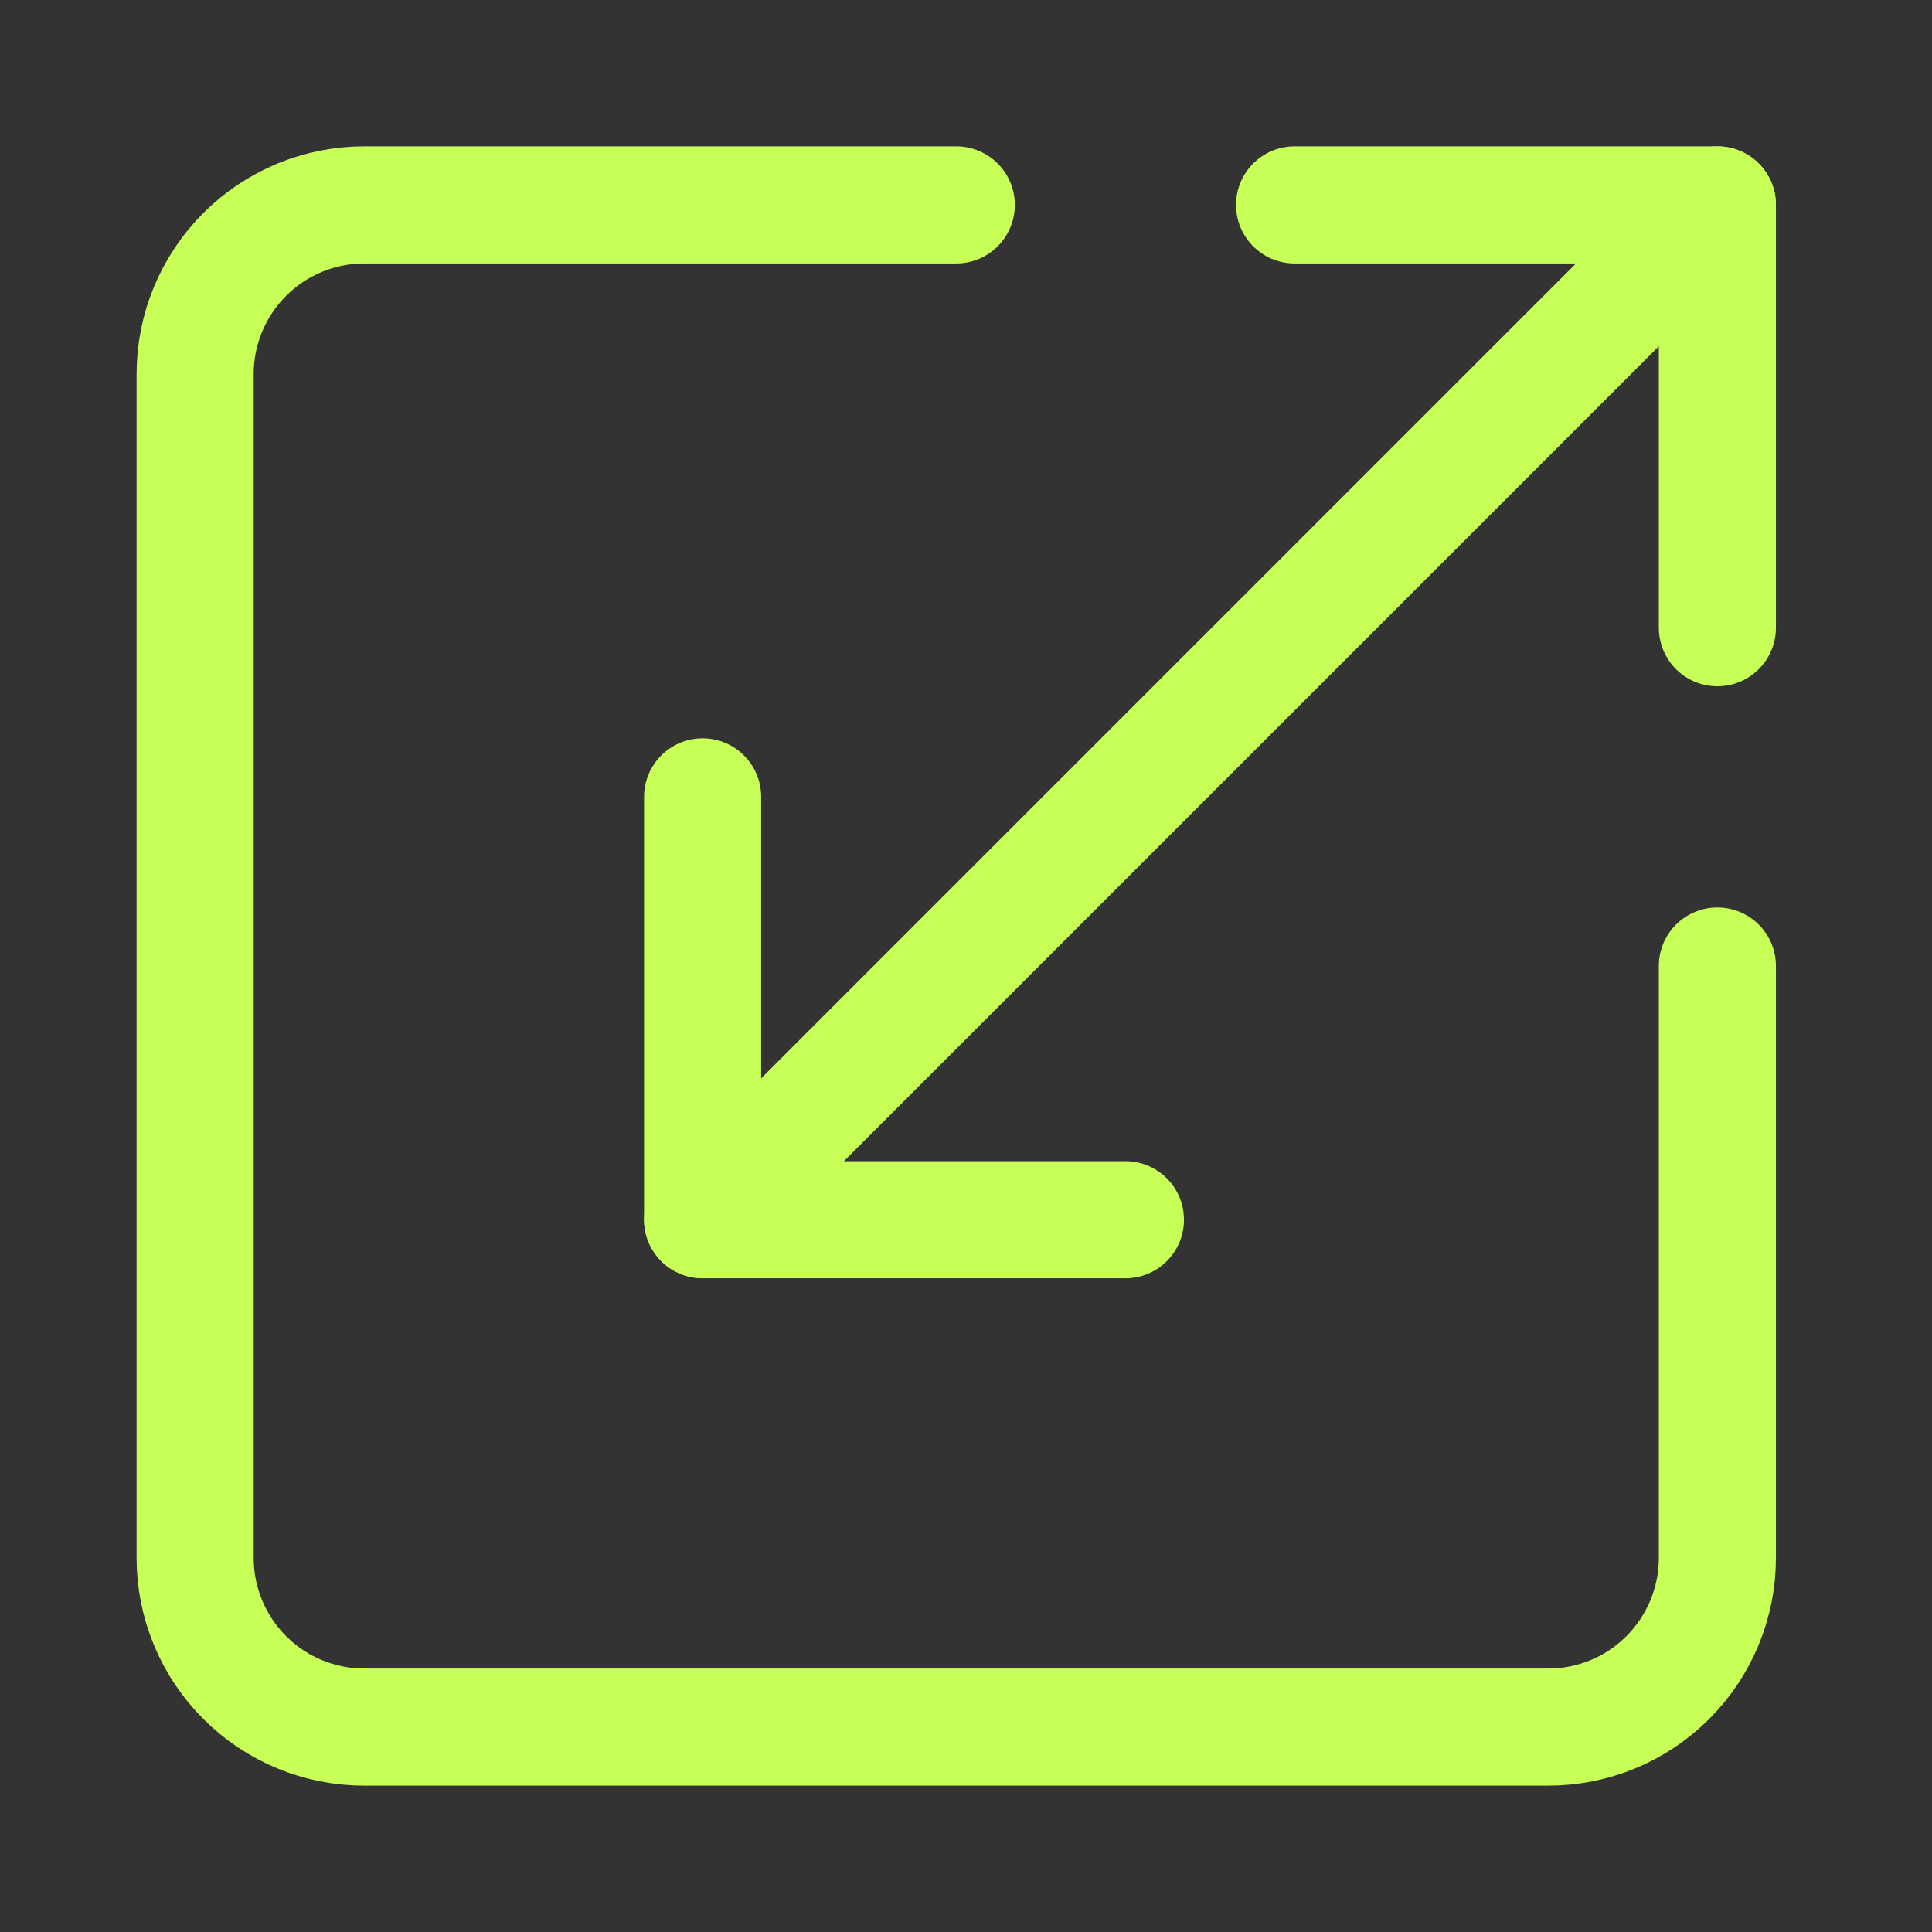 <svg width="33" height="33" viewBox="0 0 33 33" fill="none" xmlns="http://www.w3.org/2000/svg">
<rect x="0" y="0" width="33" height="33" fill="#333333" stroke="none"/>
<path d="M16.334 3.5H6.222C5.456 3.5 4.721 3.804 4.18 4.346C3.638 4.888 3.333 5.623 3.333 6.389V26.611C3.333 27.377 3.638 28.112 4.18 28.654C4.721 29.196 5.456 29.5 6.222 29.5H26.445C27.211 29.5 27.946 29.196 28.487 28.654C29.029 28.112 29.334 27.377 29.334 26.611V16.5" stroke="#C8FF57" stroke-width="2" stroke-linecap="round" stroke-linejoin="round"/>
<path d="M19.223 20.834H12.001V13.611" stroke="#C8FF57" stroke-width="2" stroke-linecap="round" stroke-linejoin="round"/>
<path d="M22.112 3.5H29.334V10.722" stroke="#C8FF57" stroke-width="2" stroke-linecap="round" stroke-linejoin="round"/>
<path d="M29.334 3.5L12.001 20.833" stroke="#C8FF57" stroke-width="2" stroke-linecap="round" stroke-linejoin="round"/>
</svg>

